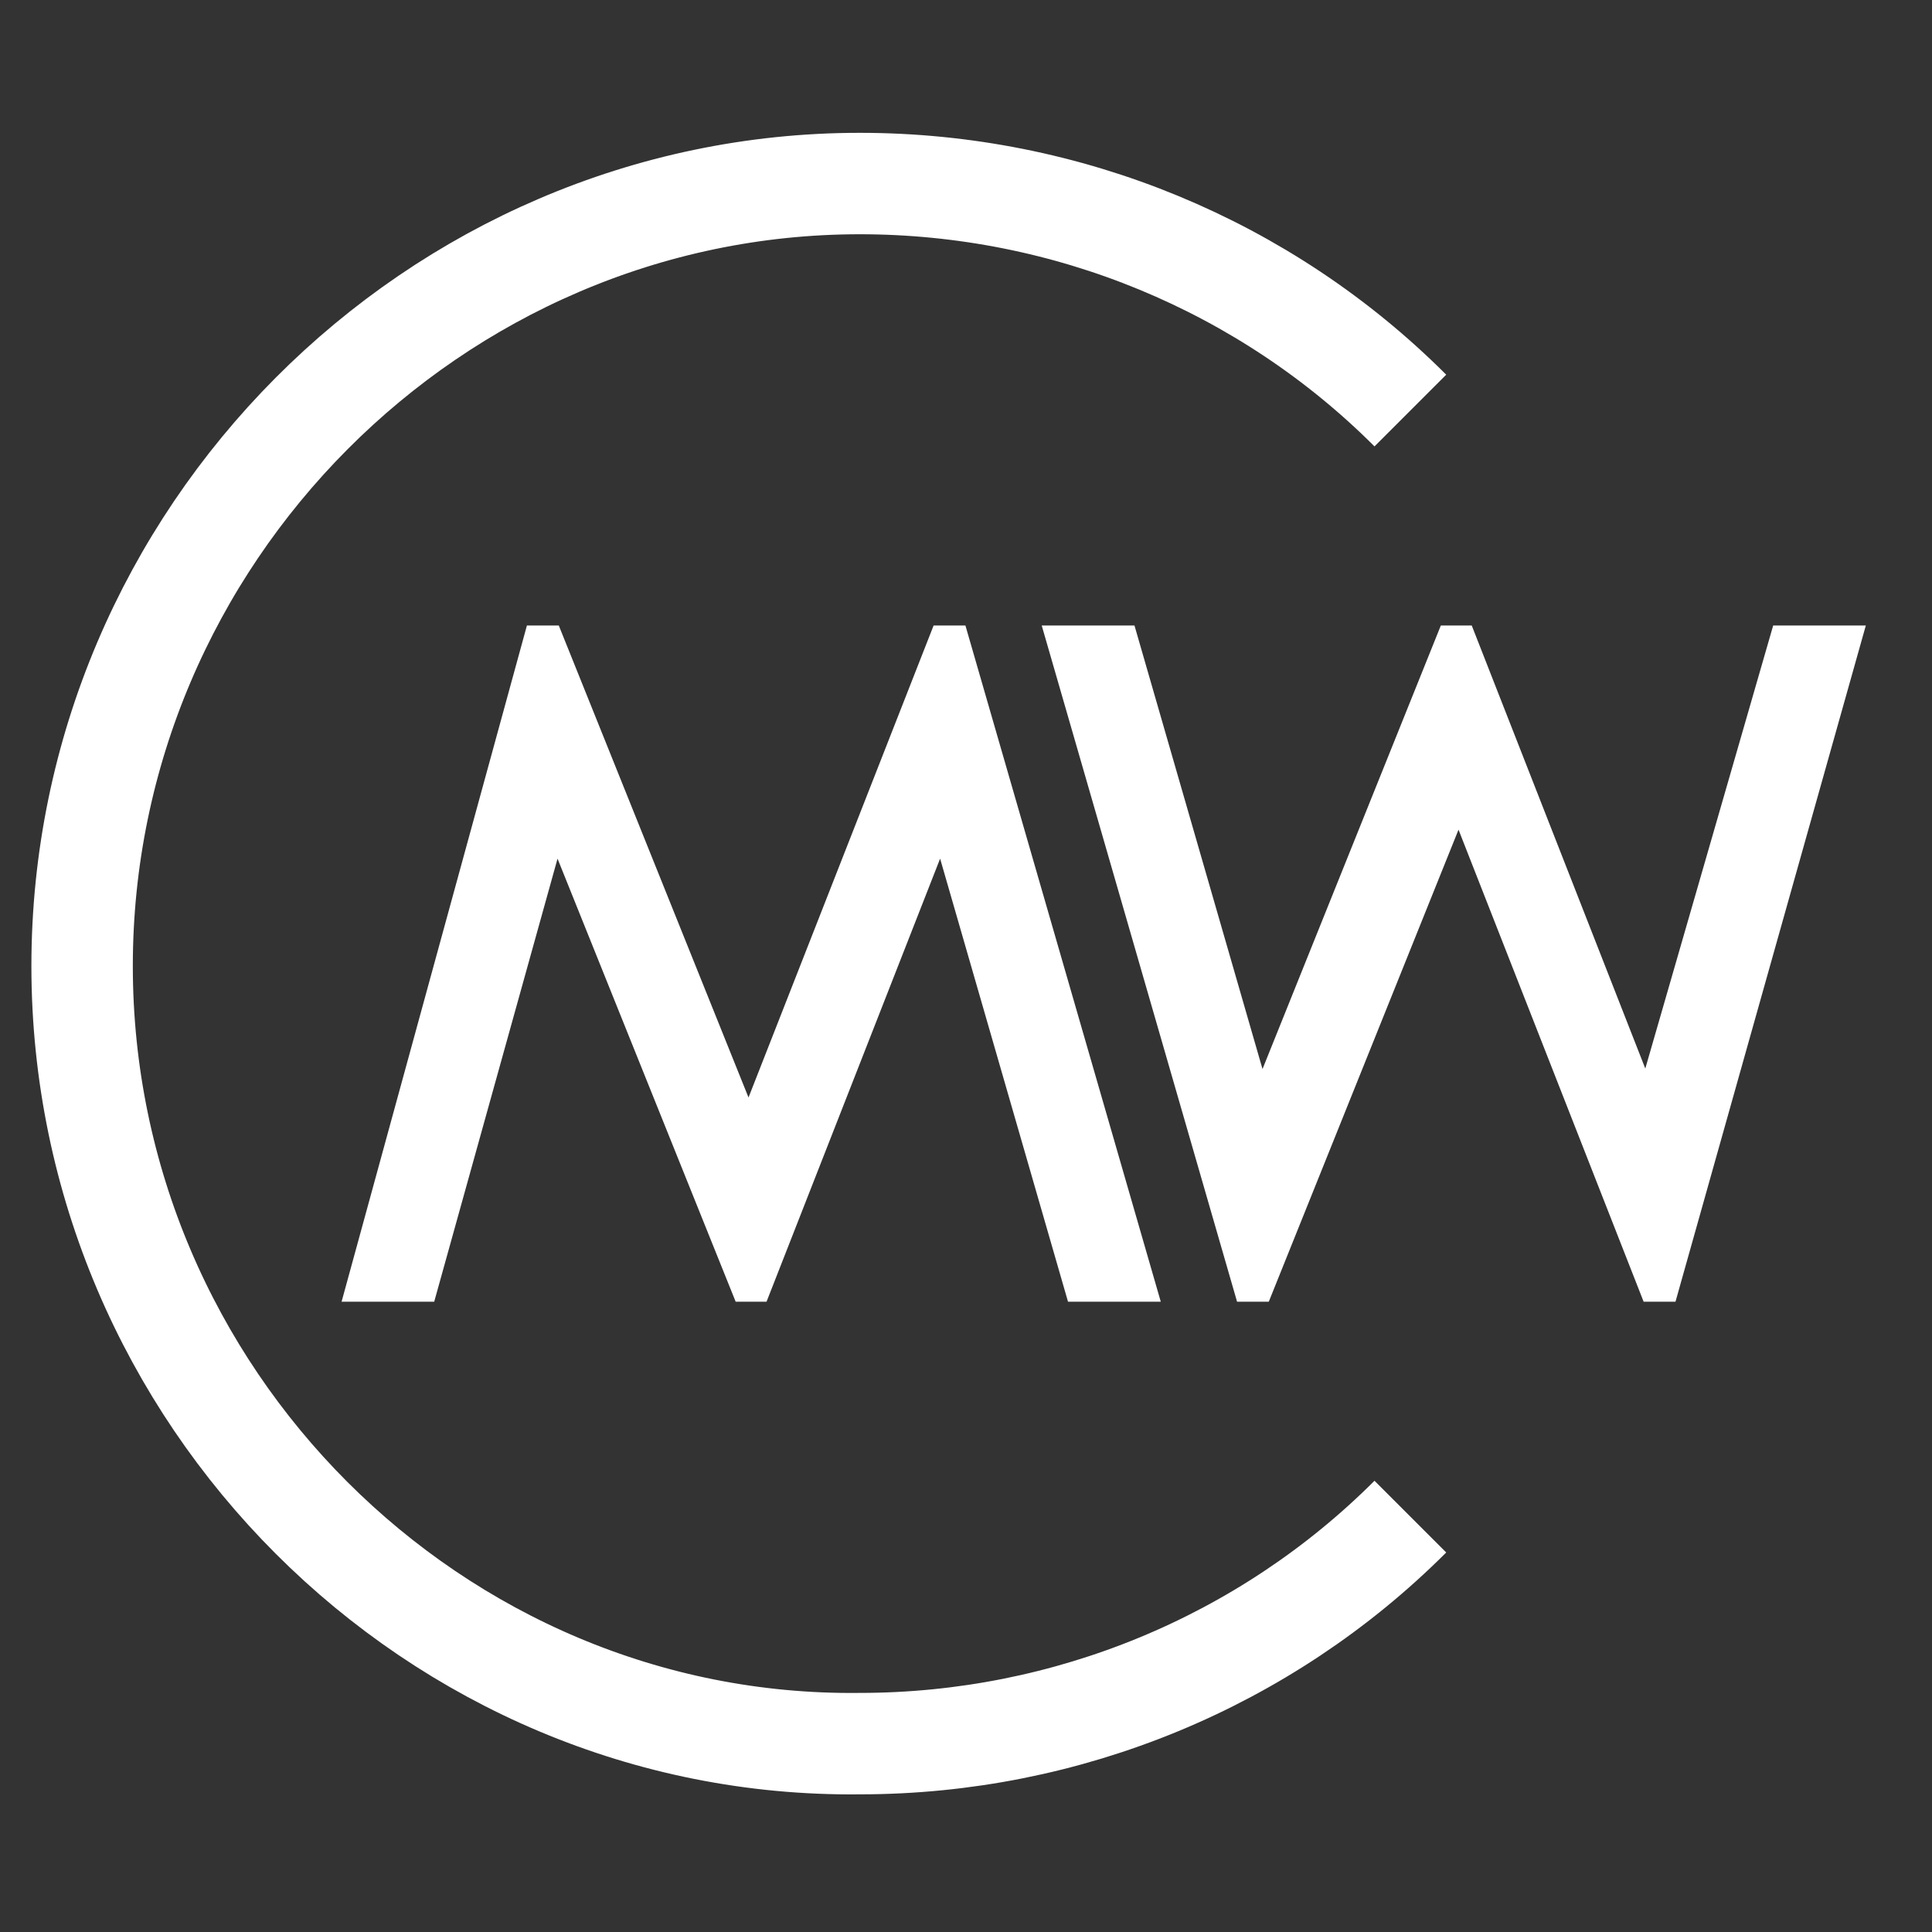 <?xml version="1.0" encoding="UTF-8"?> <svg xmlns="http://www.w3.org/2000/svg" width="40" height="40" viewBox="0 0 40 40" fill="none"><rect x="0" y="0" width="40" height="40" fill="#333333" stroke="none"/><path d="M25.8 26.7H26.1L30.2 16.5L34.2 26.7H34.5L38.3 13.2H36.9L34.1 22.9L30.3 13.2H30L26.1 22.9L23.3 13.2H21.9L25.8 26.7Z" fill="white" stroke="white" stroke-width="0.5" stroke-miterlimit="10" stroke-linecap="round"></path><path d="M7.4 26.7H8.8L11.5 17L15.4 26.7H15.7L19.5 17L22.3 26.7H23.7L19.8 13.2H19.5L15.5 23.4L11.4 13.2H11.1L7.4 26.7Z" fill="white" stroke="white" stroke-width="0.5" stroke-miterlimit="10" stroke-linecap="round"></path><path d="M29.2 31.4C26.2 34.4 22.1 36.1 17.8 36.1C9 36.2 1.7 28.9 1.7 20C1.7 11.1 9 3.8 17.8 3.8C22.1 3.8 26.2 5.5 29.2 8.5" stroke="white" stroke-width="2.1" stroke-miterlimit="10"></path></svg> 